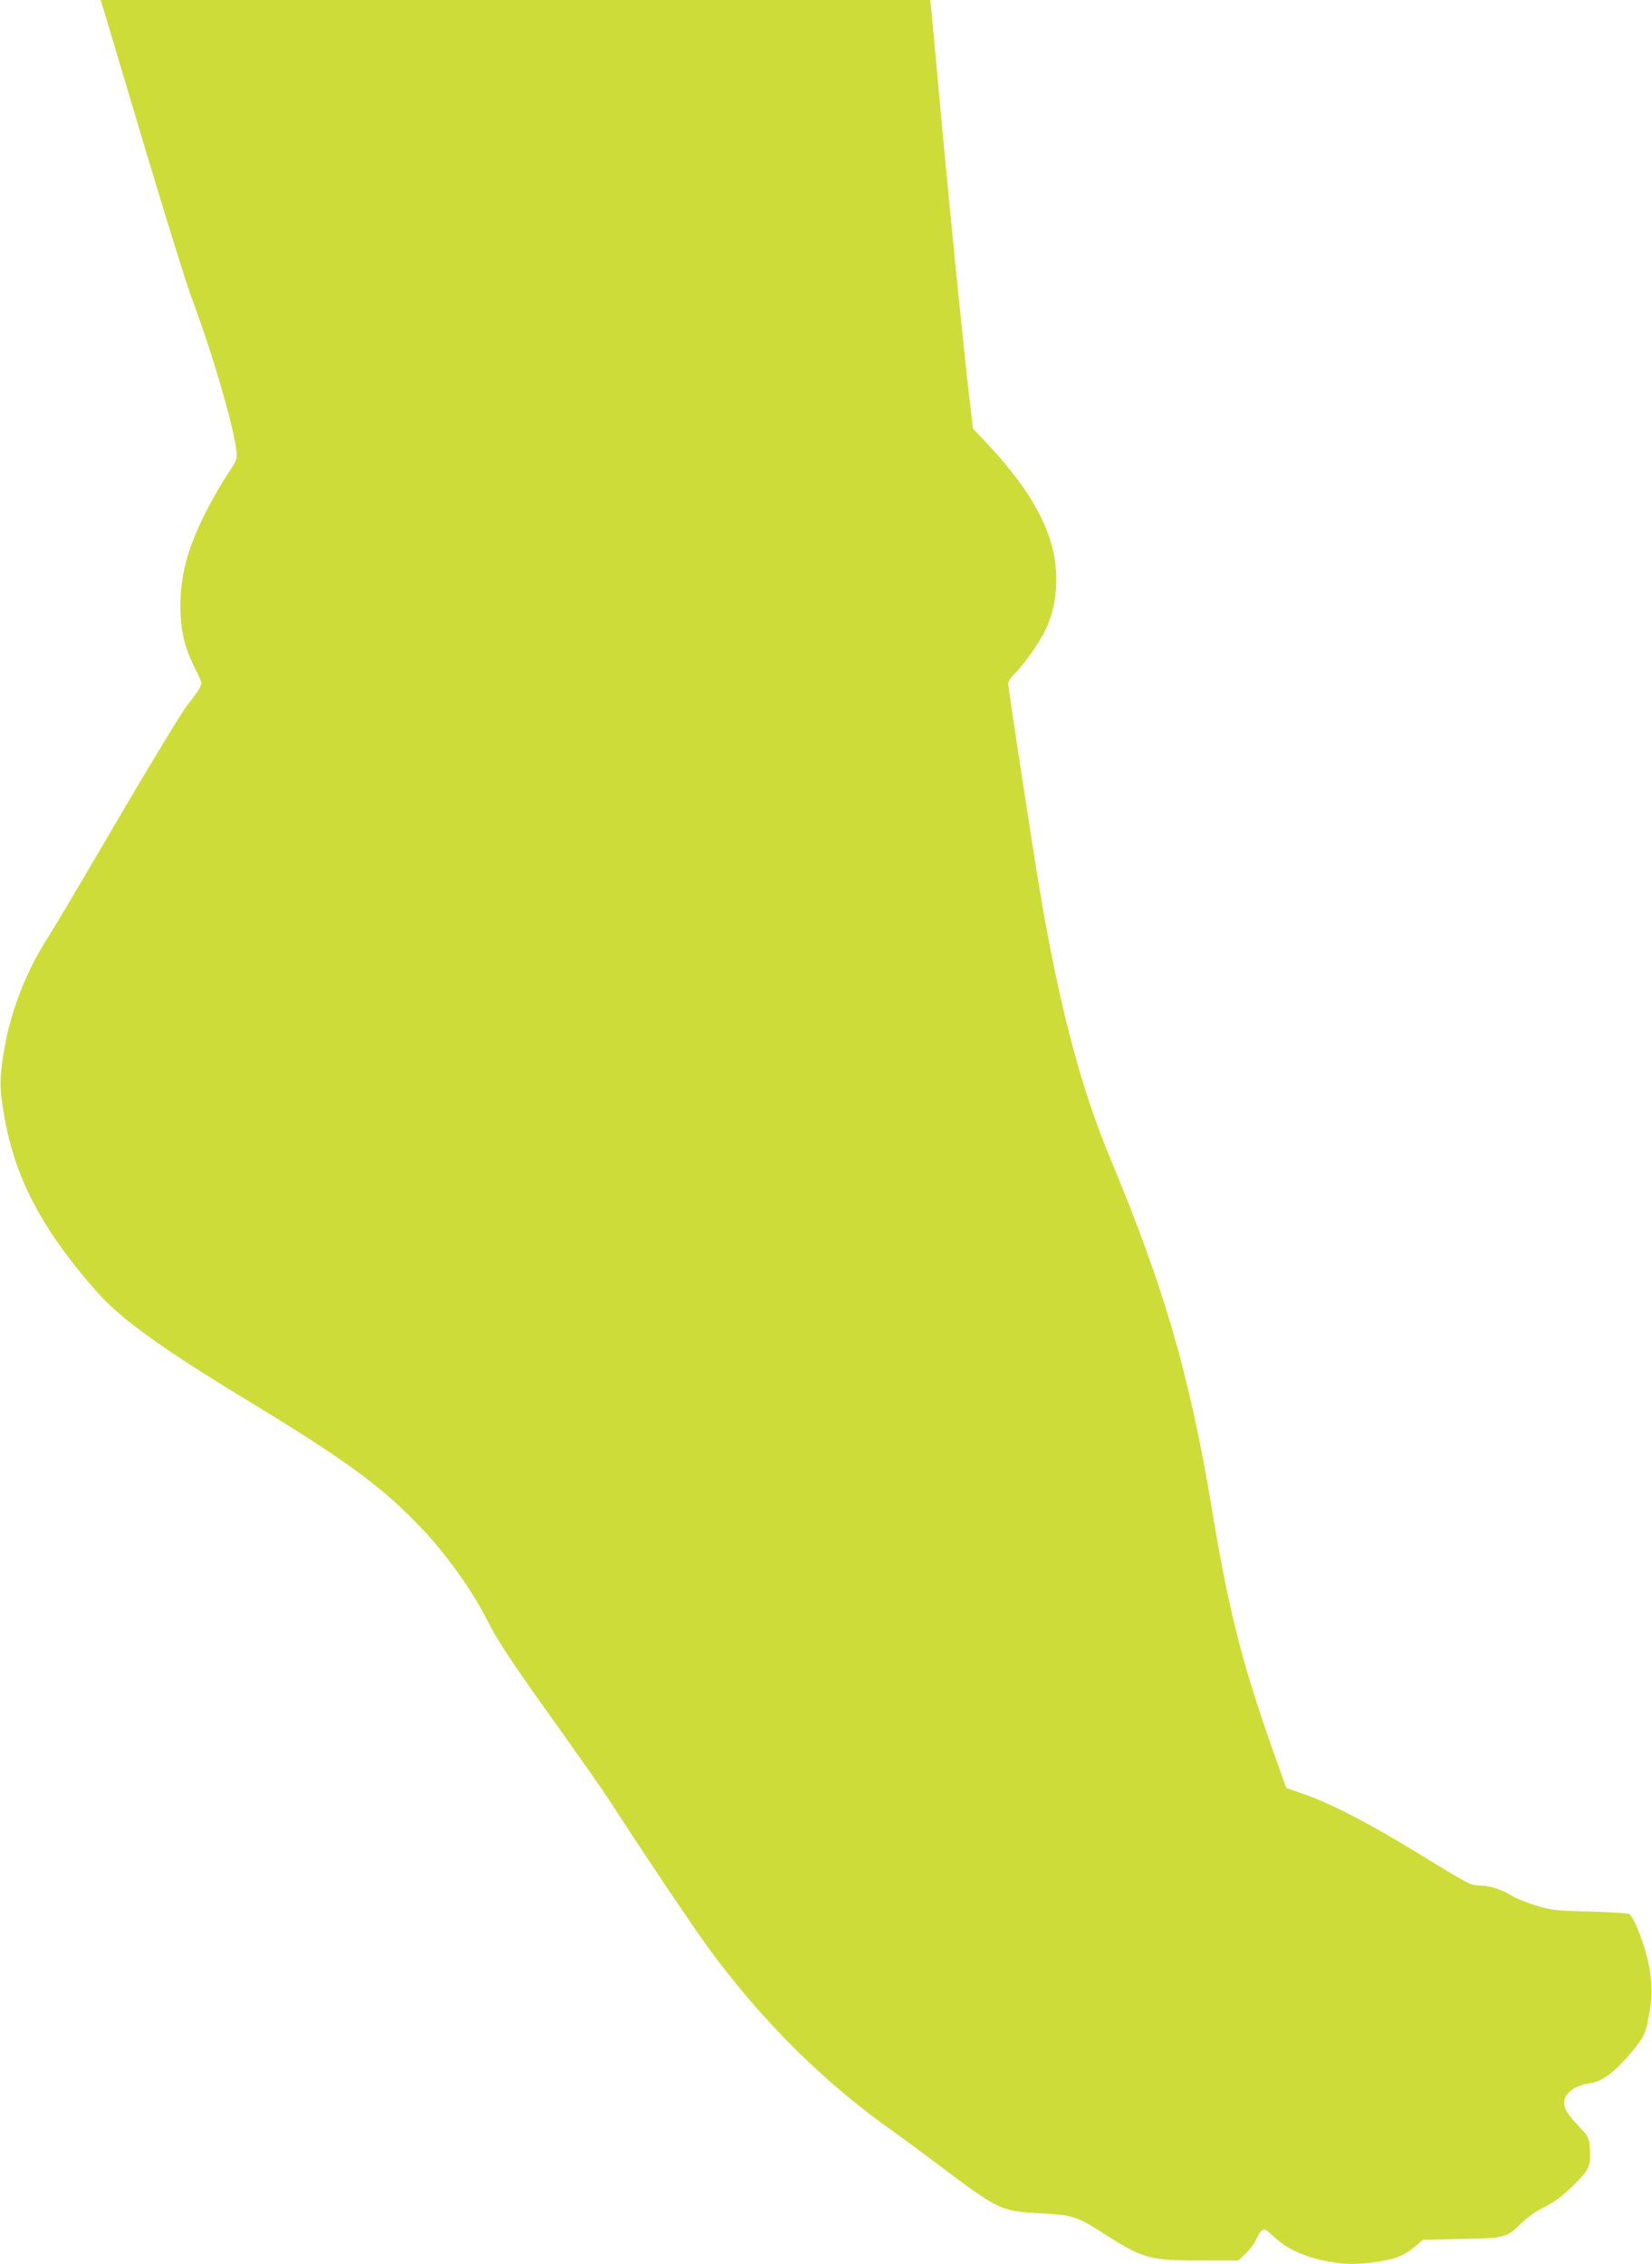 <?xml version="1.0" standalone="no"?>
<!DOCTYPE svg PUBLIC "-//W3C//DTD SVG 20010904//EN"
 "http://www.w3.org/TR/2001/REC-SVG-20010904/DTD/svg10.dtd">
<svg version="1.0" xmlns="http://www.w3.org/2000/svg"
 width="934pt" height="1280pt" viewBox="0 0 934 1280"
 preserveAspectRatio="xMidYMid meet">
<g transform="translate(0,1280) scale(0.1,-0.1)"
fill="#cddc39" stroke="none">
<path d="M576 12778 c4 -13 108 -360 231 -773 123 -412 247 -811 275 -885 115
-305 237 -721 254 -865 6 -52 5 -54 -56 -146 -34 -52 -90 -150 -124 -219 -98
-199 -136 -342 -136 -519 0 -133 23 -232 82 -349 42 -83 42 -83 25 -115 -10
-18 -41 -61 -70 -97 -29 -36 -205 -326 -392 -645 -186 -319 -363 -617 -392
-662 -118 -181 -207 -405 -245 -613 -32 -178 -33 -236 -4 -400 60 -348 211
-636 516 -985 137 -157 360 -319 855 -620 560 -340 758 -485 980 -716 147
-153 295 -360 385 -539 52 -104 135 -230 375 -565 140 -196 280 -396 312 -446
168 -261 463 -701 554 -826 311 -425 666 -776 1070 -1058 31 -22 135 -99 231
-171 339 -255 355 -263 552 -275 214 -12 229 -16 384 -115 227 -145 258 -154
564 -154 l198 0 39 36 c22 19 49 55 61 79 35 72 44 75 93 28 79 -76 176 -122
316 -148 95 -19 170 -19 289 0 97 14 151 38 215 95 l33 28 214 4 c248 4 259 7
342 90 33 32 84 68 131 91 57 29 100 61 161 121 93 91 102 110 94 216 -4 56
-7 61 -70 128 -72 76 -88 114 -66 159 17 36 77 69 140 76 60 8 131 58 212 151
81 94 96 120 112 198 27 124 28 212 5 324 -23 112 -84 270 -110 283 -9 5 -108
11 -221 14 -185 4 -214 7 -300 32 -52 15 -116 41 -142 57 -57 36 -127 58 -182
58 -50 0 -58 4 -366 193 -267 163 -480 273 -632 325 l-96 34 -75 211 c-177
501 -250 790 -347 1375 -124 745 -267 1240 -573 1973 -167 401 -288 861 -397
1507 -43 257 -180 1152 -180 1177 0 12 14 34 31 51 53 50 145 179 178 249 42
88 63 181 63 285 2 243 -120 483 -390 771 l-81 86 -10 84 c-33 262 -129 1219
-185 1844 -20 215 -38 414 -41 443 l-6 52 -2345 0 -2345 0 7 -22z"/>
</g>
</svg>
